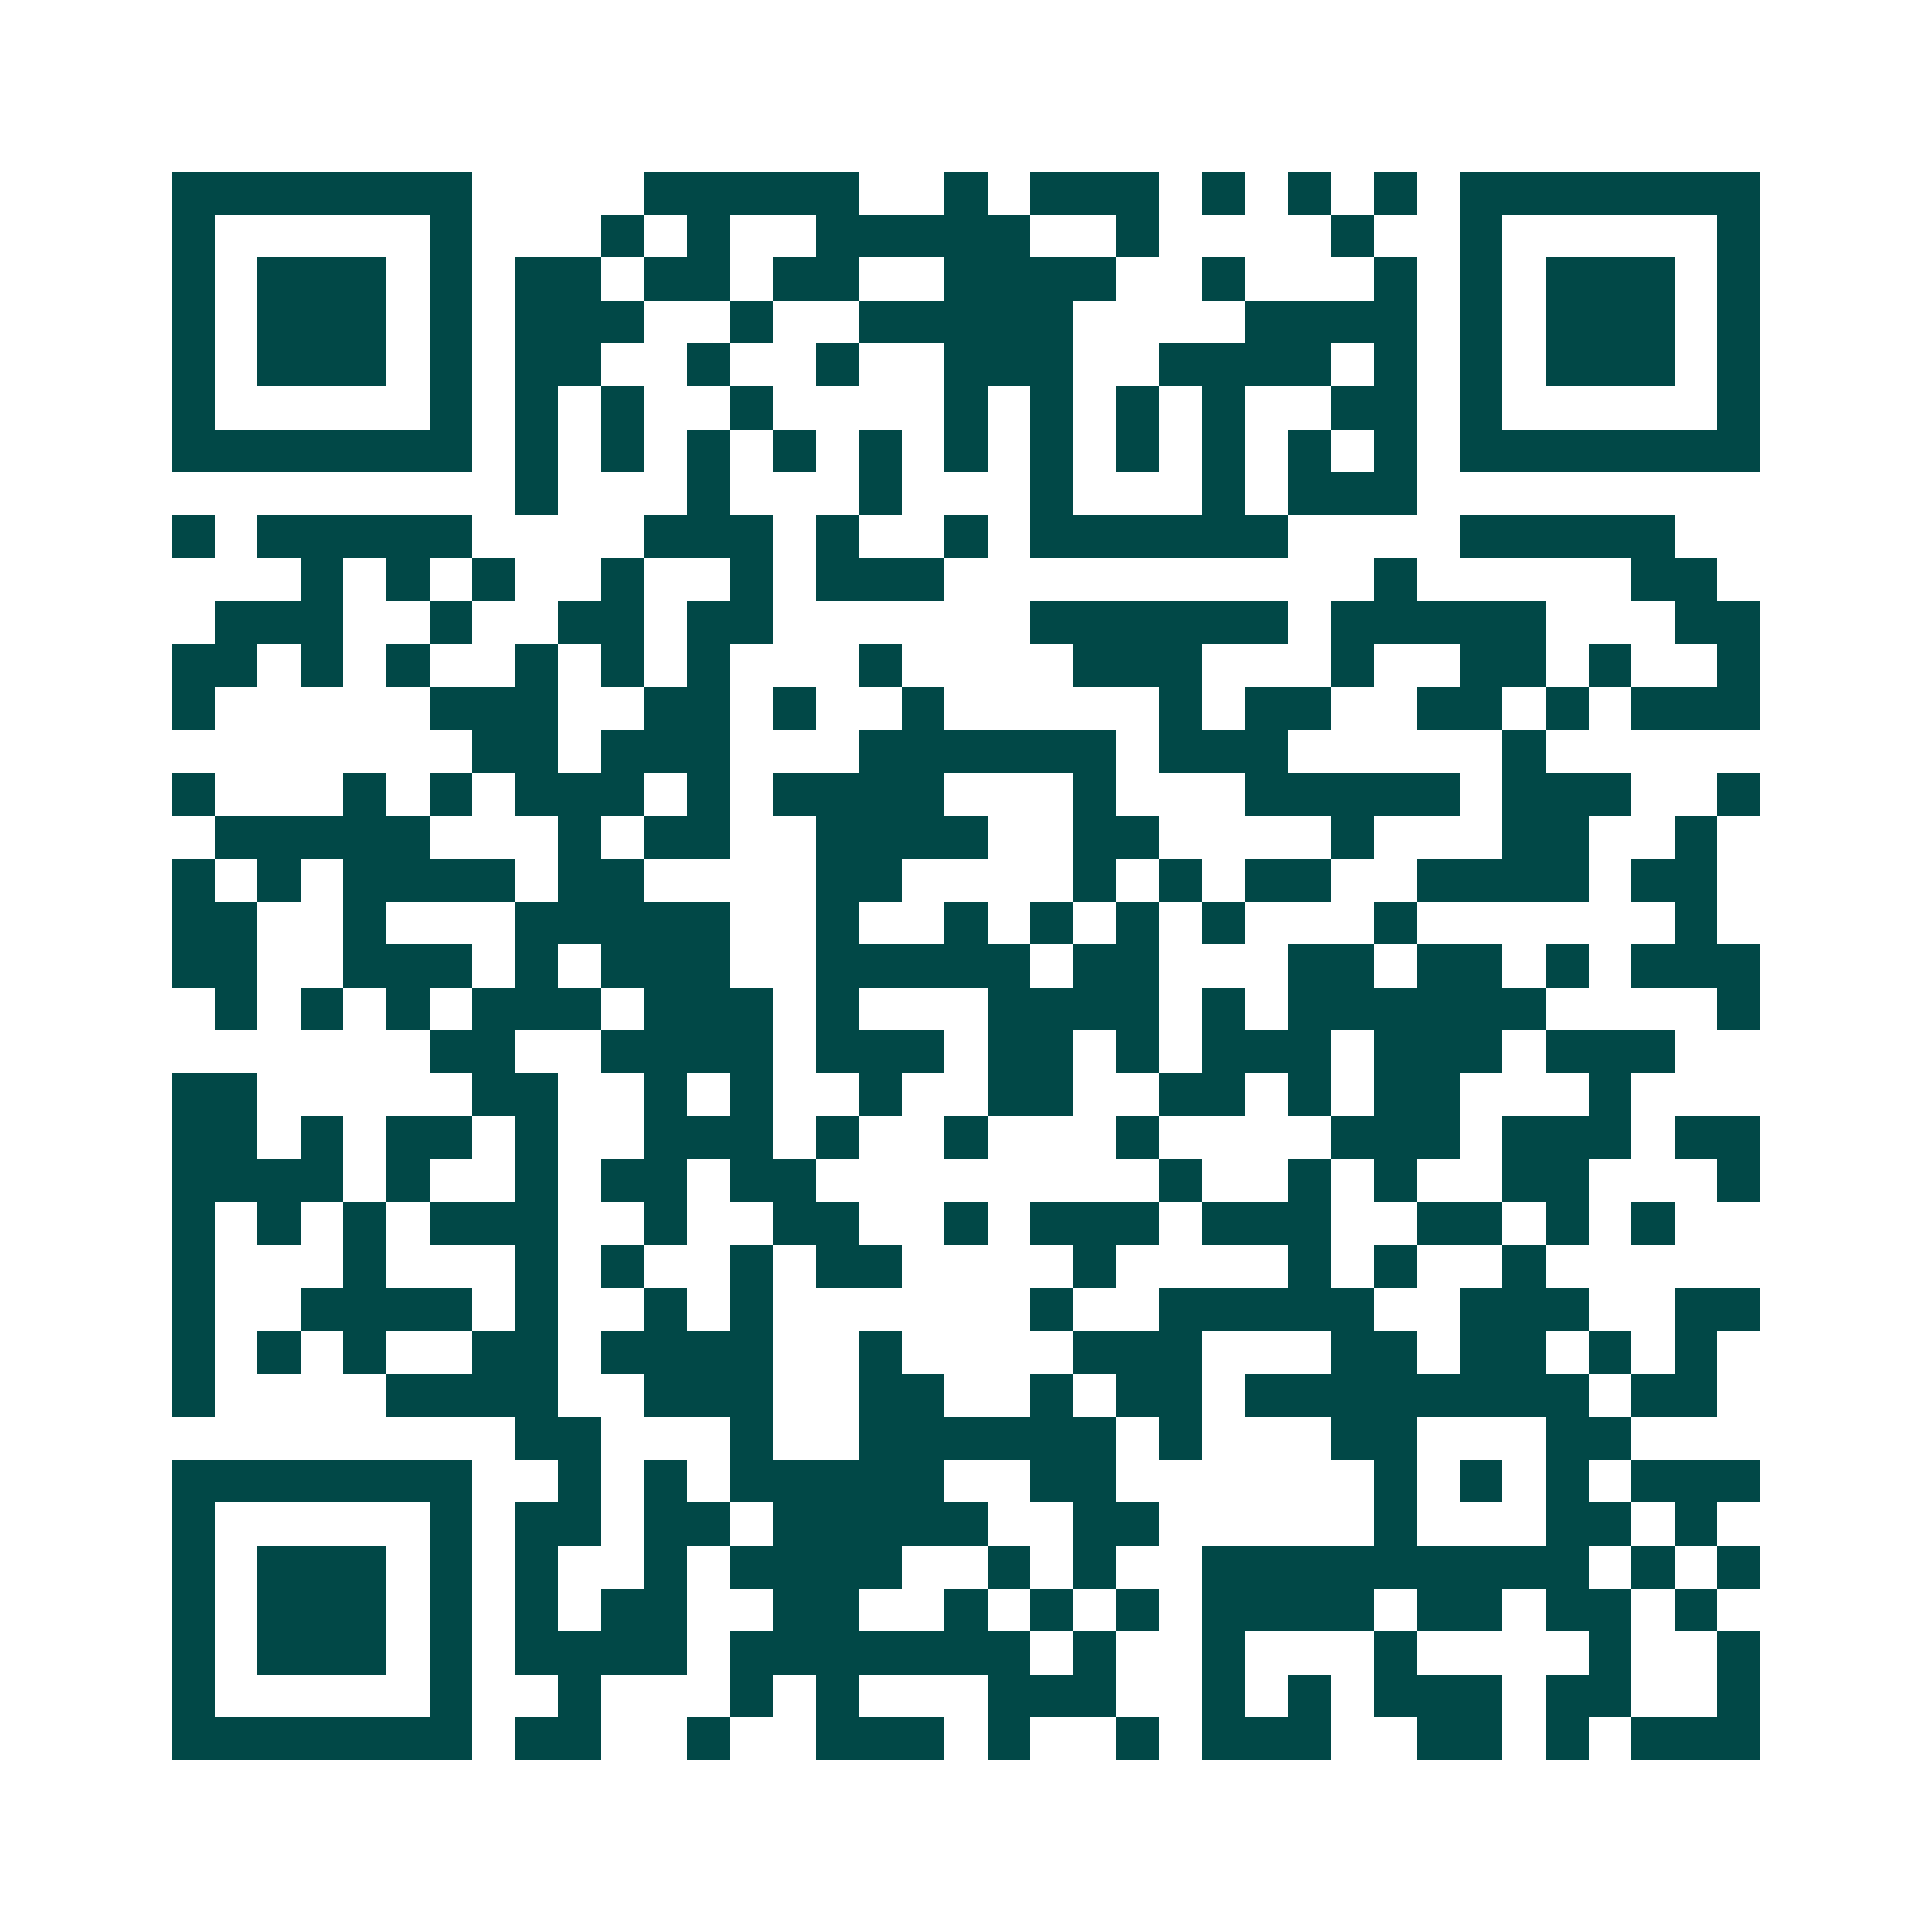 <svg xmlns="http://www.w3.org/2000/svg" width="200" height="200" viewBox="0 0 45 45" shape-rendering="crispEdges"><path fill="#ffffff" d="M0 0h45v45H0z"/><path stroke="#014847" d="M4 4.5h7m4 0h5m2 0h1m1 0h3m1 0h1m1 0h1m1 0h1m1 0h7M4 5.5h1m5 0h1m3 0h1m1 0h1m2 0h5m2 0h1m4 0h1m2 0h1m5 0h1M4 6.5h1m1 0h3m1 0h1m1 0h2m1 0h2m1 0h2m2 0h4m2 0h1m3 0h1m1 0h1m1 0h3m1 0h1M4 7.5h1m1 0h3m1 0h1m1 0h3m2 0h1m2 0h5m4 0h4m1 0h1m1 0h3m1 0h1M4 8.5h1m1 0h3m1 0h1m1 0h2m2 0h1m2 0h1m2 0h3m2 0h4m1 0h1m1 0h1m1 0h3m1 0h1M4 9.5h1m5 0h1m1 0h1m1 0h1m2 0h1m4 0h1m1 0h1m1 0h1m1 0h1m2 0h2m1 0h1m5 0h1M4 10.5h7m1 0h1m1 0h1m1 0h1m1 0h1m1 0h1m1 0h1m1 0h1m1 0h1m1 0h1m1 0h1m1 0h1m1 0h7M12 11.5h1m3 0h1m3 0h1m3 0h1m3 0h1m1 0h3M4 12.5h1m1 0h5m4 0h3m1 0h1m2 0h1m1 0h6m4 0h5M7 13.5h1m1 0h1m1 0h1m2 0h1m2 0h1m1 0h3m10 0h1m5 0h2M5 14.5h3m2 0h1m2 0h2m1 0h2m6 0h6m1 0h5m3 0h2M4 15.5h2m1 0h1m1 0h1m2 0h1m1 0h1m1 0h1m3 0h1m4 0h3m3 0h1m2 0h2m1 0h1m2 0h1M4 16.5h1m5 0h3m2 0h2m1 0h1m2 0h1m5 0h1m1 0h2m2 0h2m1 0h1m1 0h3M11 17.5h2m1 0h3m3 0h6m1 0h3m5 0h1M4 18.5h1m3 0h1m1 0h1m1 0h3m1 0h1m1 0h4m3 0h1m3 0h5m1 0h3m2 0h1M5 19.5h5m3 0h1m1 0h2m2 0h4m2 0h2m4 0h1m3 0h2m2 0h1M4 20.5h1m1 0h1m1 0h4m1 0h2m4 0h2m4 0h1m1 0h1m1 0h2m2 0h4m1 0h2M4 21.5h2m2 0h1m3 0h5m2 0h1m2 0h1m1 0h1m1 0h1m1 0h1m3 0h1m6 0h1M4 22.5h2m2 0h3m1 0h1m1 0h3m2 0h5m1 0h2m3 0h2m1 0h2m1 0h1m1 0h3M5 23.5h1m1 0h1m1 0h1m1 0h3m1 0h3m1 0h1m3 0h4m1 0h1m1 0h6m4 0h1M10 24.5h2m2 0h4m1 0h3m1 0h2m1 0h1m1 0h3m1 0h3m1 0h3M4 25.5h2m5 0h2m2 0h1m1 0h1m2 0h1m2 0h2m2 0h2m1 0h1m1 0h2m3 0h1M4 26.5h2m1 0h1m1 0h2m1 0h1m2 0h3m1 0h1m2 0h1m3 0h1m4 0h3m1 0h3m1 0h2M4 27.5h4m1 0h1m2 0h1m1 0h2m1 0h2m8 0h1m2 0h1m1 0h1m2 0h2m3 0h1M4 28.5h1m1 0h1m1 0h1m1 0h3m2 0h1m2 0h2m2 0h1m1 0h3m1 0h3m2 0h2m1 0h1m1 0h1M4 29.5h1m3 0h1m3 0h1m1 0h1m2 0h1m1 0h2m4 0h1m4 0h1m1 0h1m2 0h1M4 30.5h1m2 0h4m1 0h1m2 0h1m1 0h1m6 0h1m2 0h5m2 0h3m2 0h2M4 31.5h1m1 0h1m1 0h1m2 0h2m1 0h4m2 0h1m4 0h3m3 0h2m1 0h2m1 0h1m1 0h1M4 32.5h1m4 0h4m2 0h3m2 0h2m2 0h1m1 0h2m1 0h8m1 0h2M12 33.5h2m3 0h1m2 0h6m1 0h1m3 0h2m3 0h2M4 34.5h7m2 0h1m1 0h1m1 0h5m2 0h2m6 0h1m1 0h1m1 0h1m1 0h3M4 35.5h1m5 0h1m1 0h2m1 0h2m1 0h5m2 0h2m5 0h1m3 0h2m1 0h1M4 36.5h1m1 0h3m1 0h1m1 0h1m2 0h1m1 0h4m2 0h1m1 0h1m2 0h9m1 0h1m1 0h1M4 37.5h1m1 0h3m1 0h1m1 0h1m1 0h2m2 0h2m2 0h1m1 0h1m1 0h1m1 0h4m1 0h2m1 0h2m1 0h1M4 38.5h1m1 0h3m1 0h1m1 0h4m1 0h7m1 0h1m2 0h1m3 0h1m4 0h1m2 0h1M4 39.5h1m5 0h1m2 0h1m3 0h1m1 0h1m3 0h3m2 0h1m1 0h1m1 0h3m1 0h2m2 0h1M4 40.5h7m1 0h2m2 0h1m2 0h3m1 0h1m2 0h1m1 0h3m2 0h2m1 0h1m1 0h3"/></svg>
